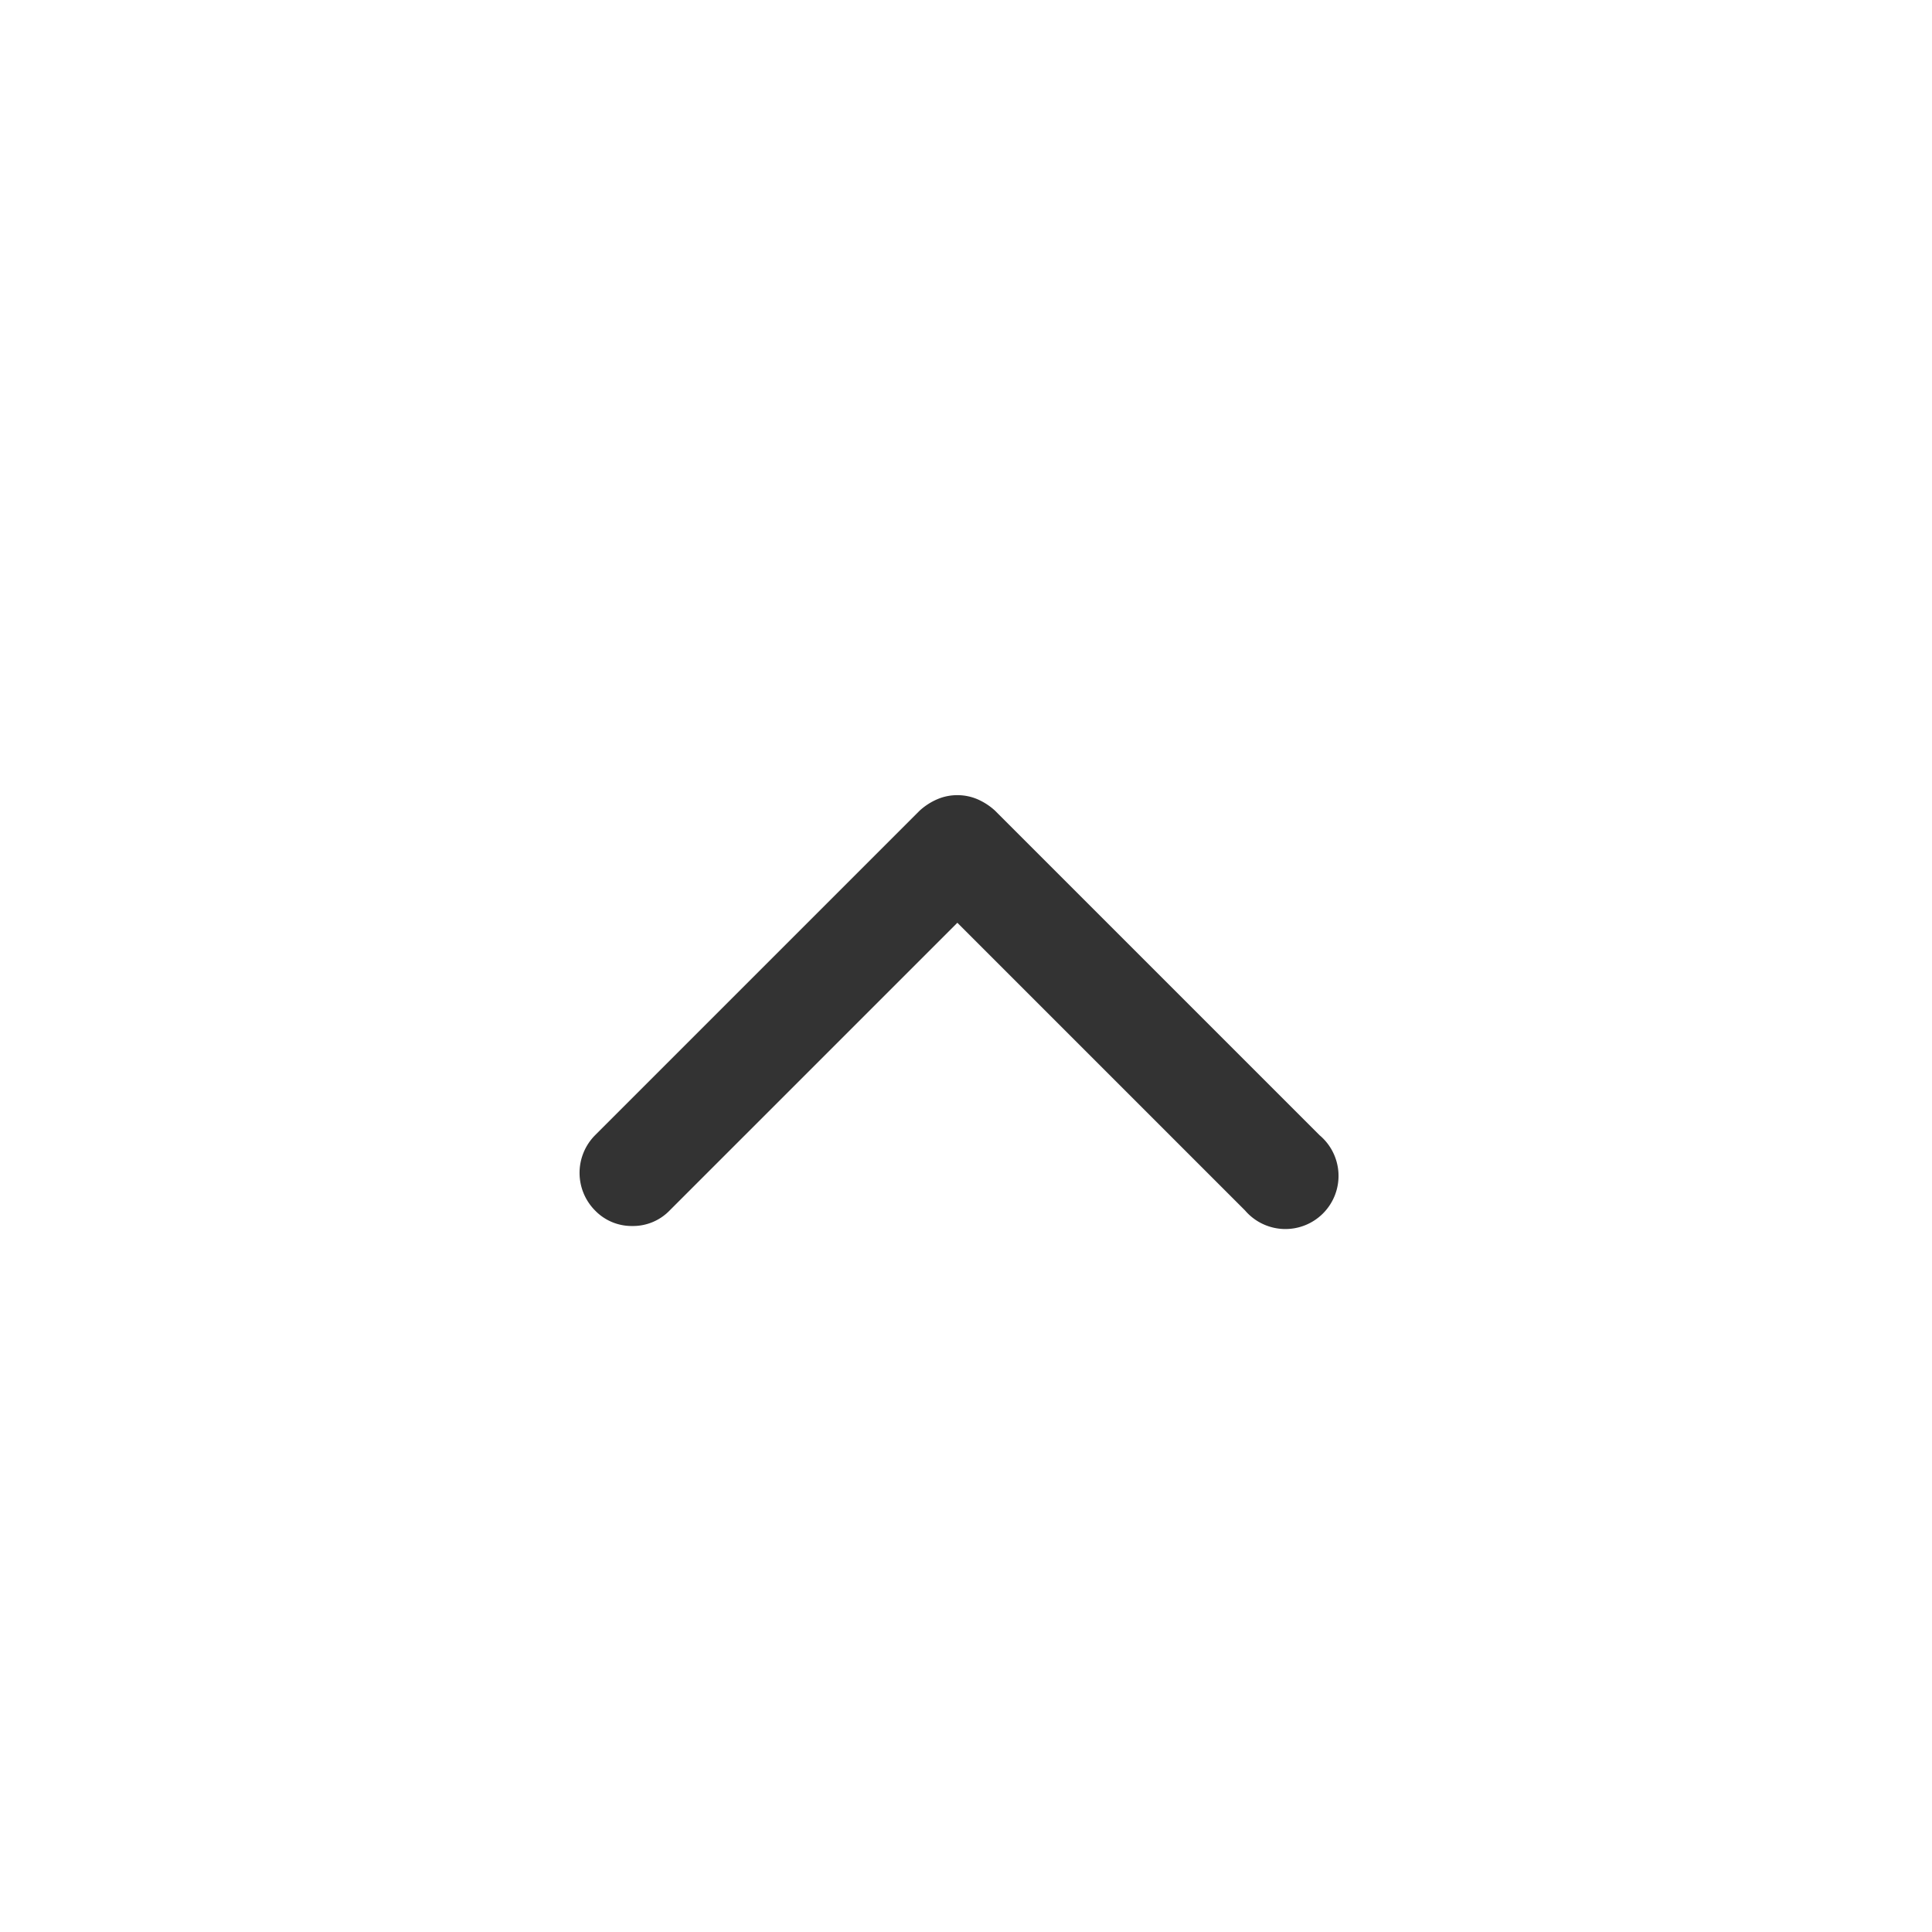 <svg id="back-to-top.svg" xmlns="http://www.w3.org/2000/svg" width="40" height="40" viewBox="0 0 40 40">
  <rect id="Rectangle_406" data-name="Rectangle 406" width="40" height="40" fill="#fff"/>
  <path id="Tracé_1782" data-name="Tracé 1782" d="M159.746,15.321a1.1,1.1,0,1,1-1.558-1.543l5.957-5.957-5.957-5.957a1.053,1.053,0,0,1-.321-.772,1.053,1.053,0,0,1,.321-.772,1.106,1.106,0,0,1,1.558,0l6.721,6.721a1.3,1.3,0,0,1,.237.368,1.044,1.044,0,0,1,.083.412,1.055,1.055,0,0,1-.083.413,1.307,1.307,0,0,1-.237.366Z" transform="translate(12 183.25) rotate(-90)" fill="#333"/>
</svg>

